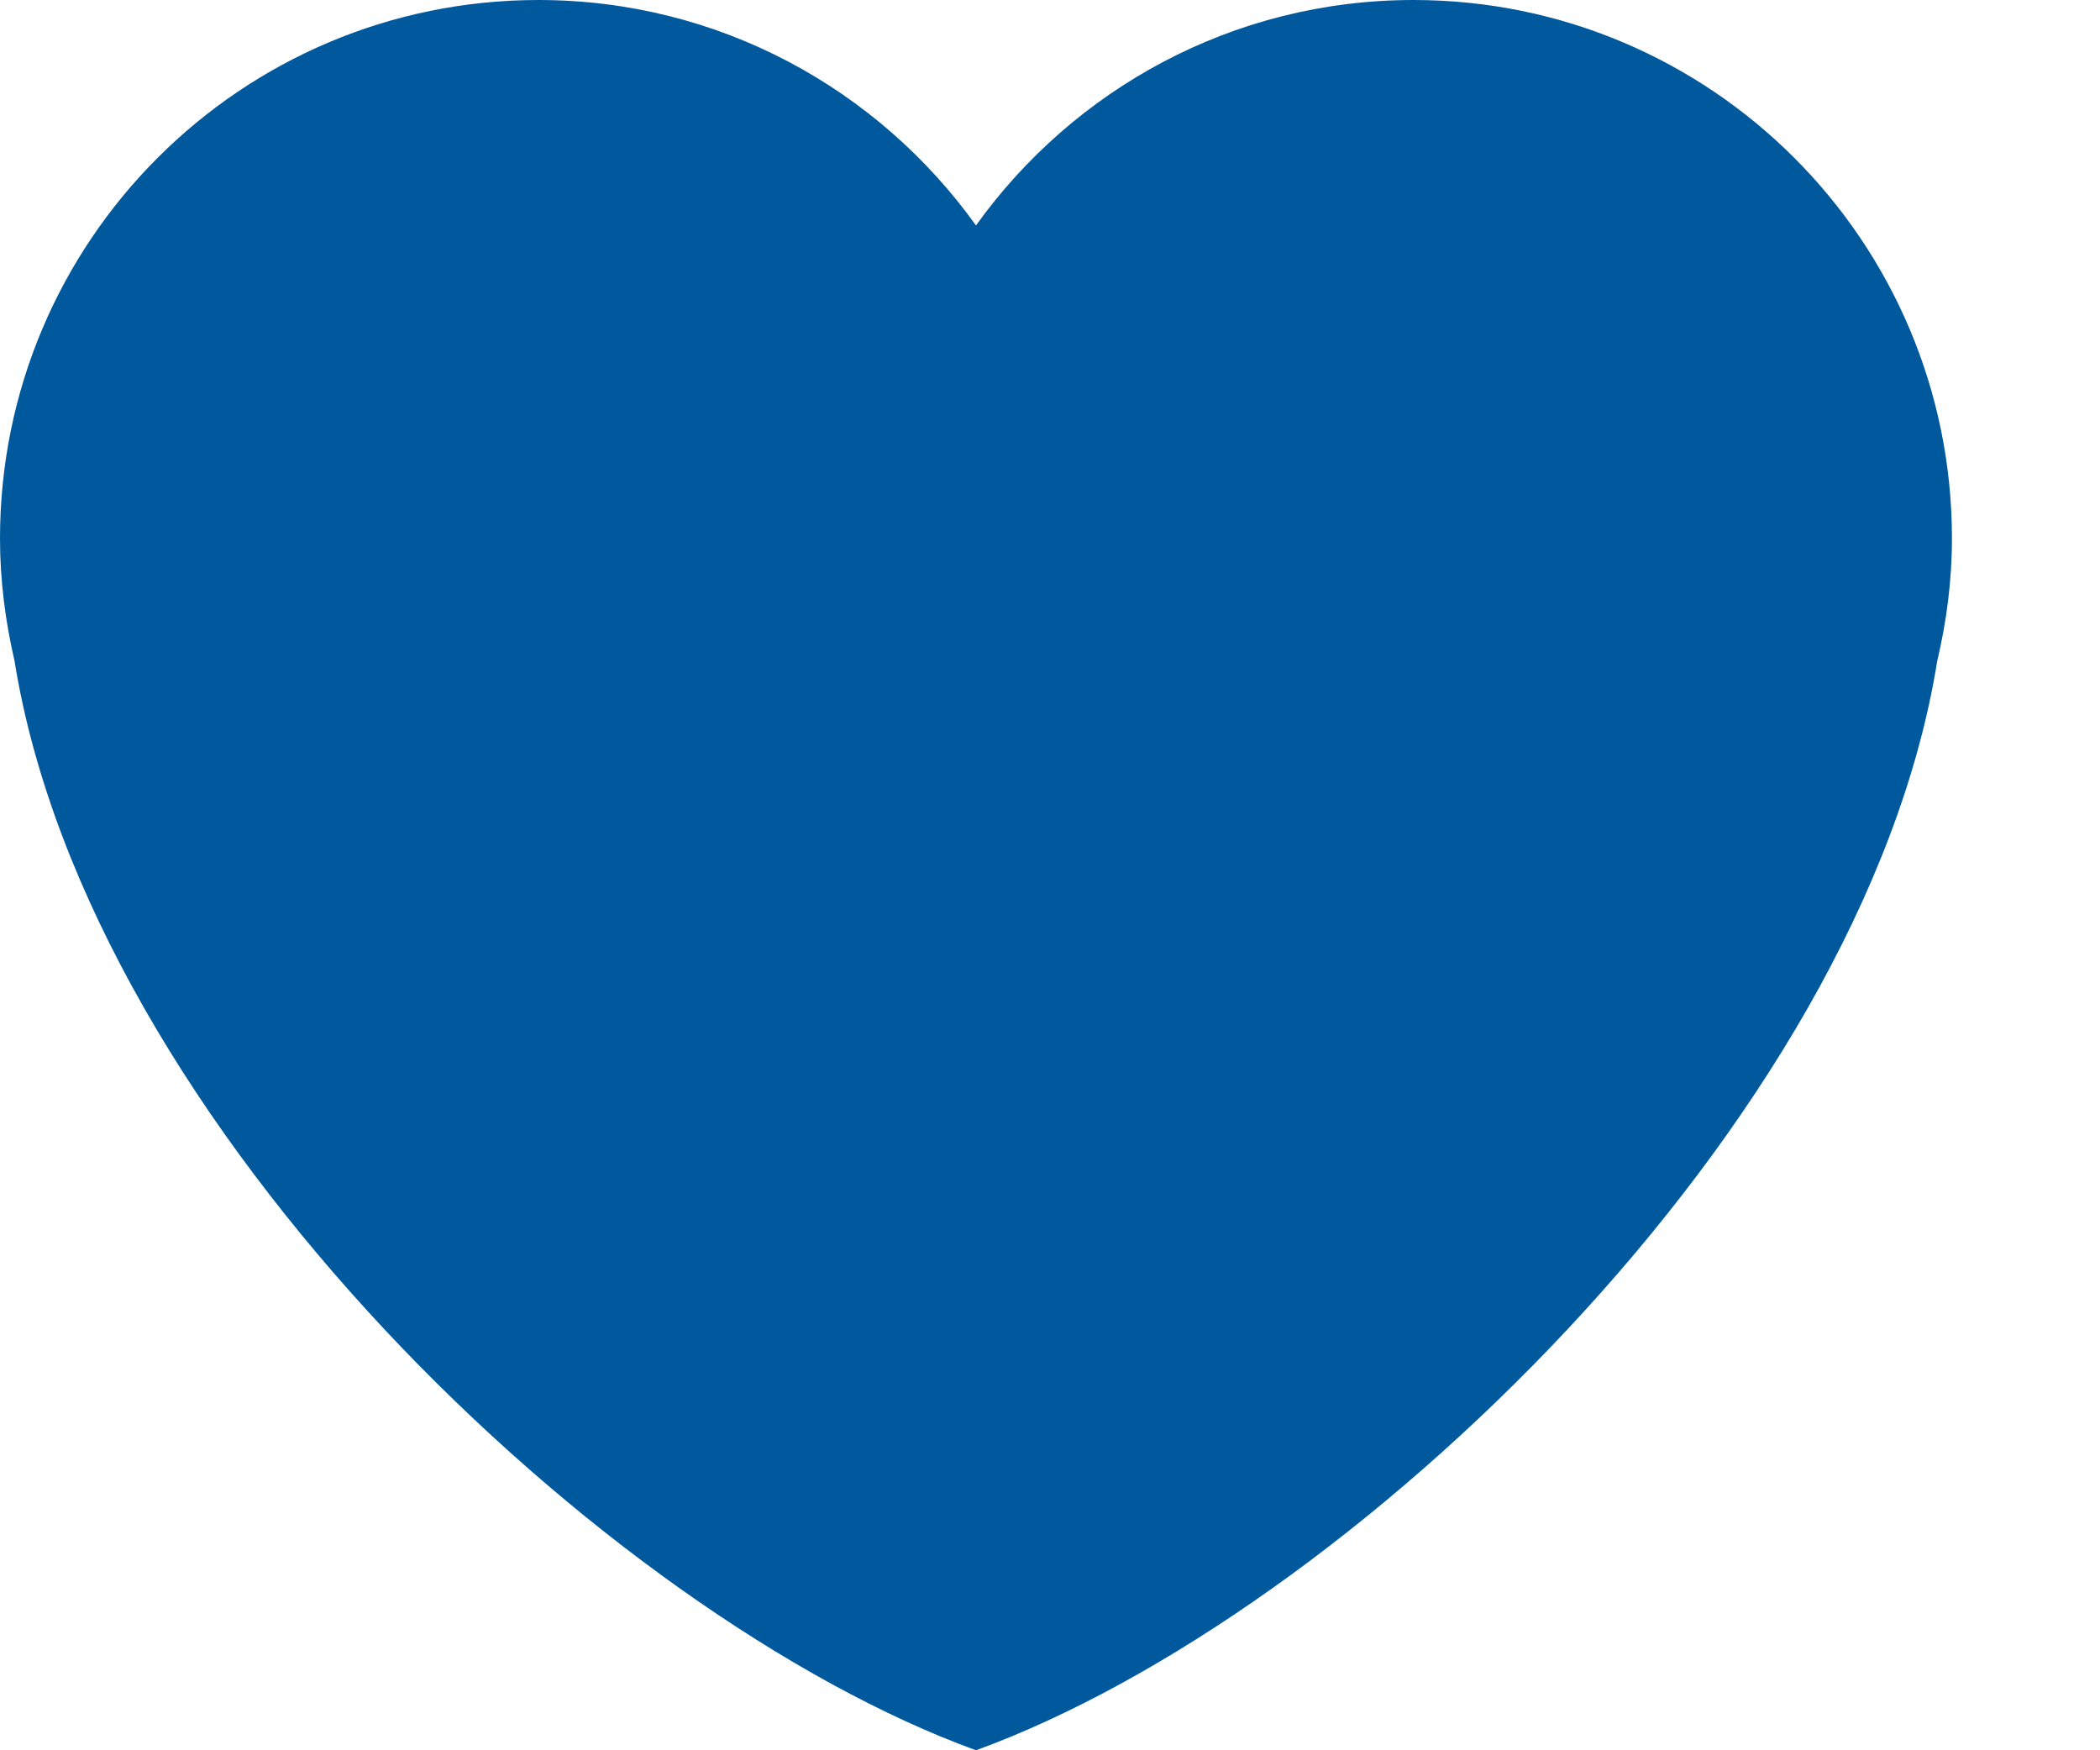 <svg width="12" height="10" viewBox="0 0 12 10" fill="none" xmlns="http://www.w3.org/2000/svg">
<path d="M11.154 3.077C11.154 1.378 9.776 0 8.077 0C7.046 0 6.136 0.509 5.577 1.288C5.019 0.509 4.108 0 3.077 0C1.378 0 0 1.377 0 3.077C0 3.318 0.031 3.551 0.083 3.776C0.51 6.431 3.462 9.231 5.577 10C7.692 9.231 10.644 6.431 11.07 3.776C11.123 3.551 11.154 3.318 11.154 3.077Z" fill="#01599D"/>
</svg>
